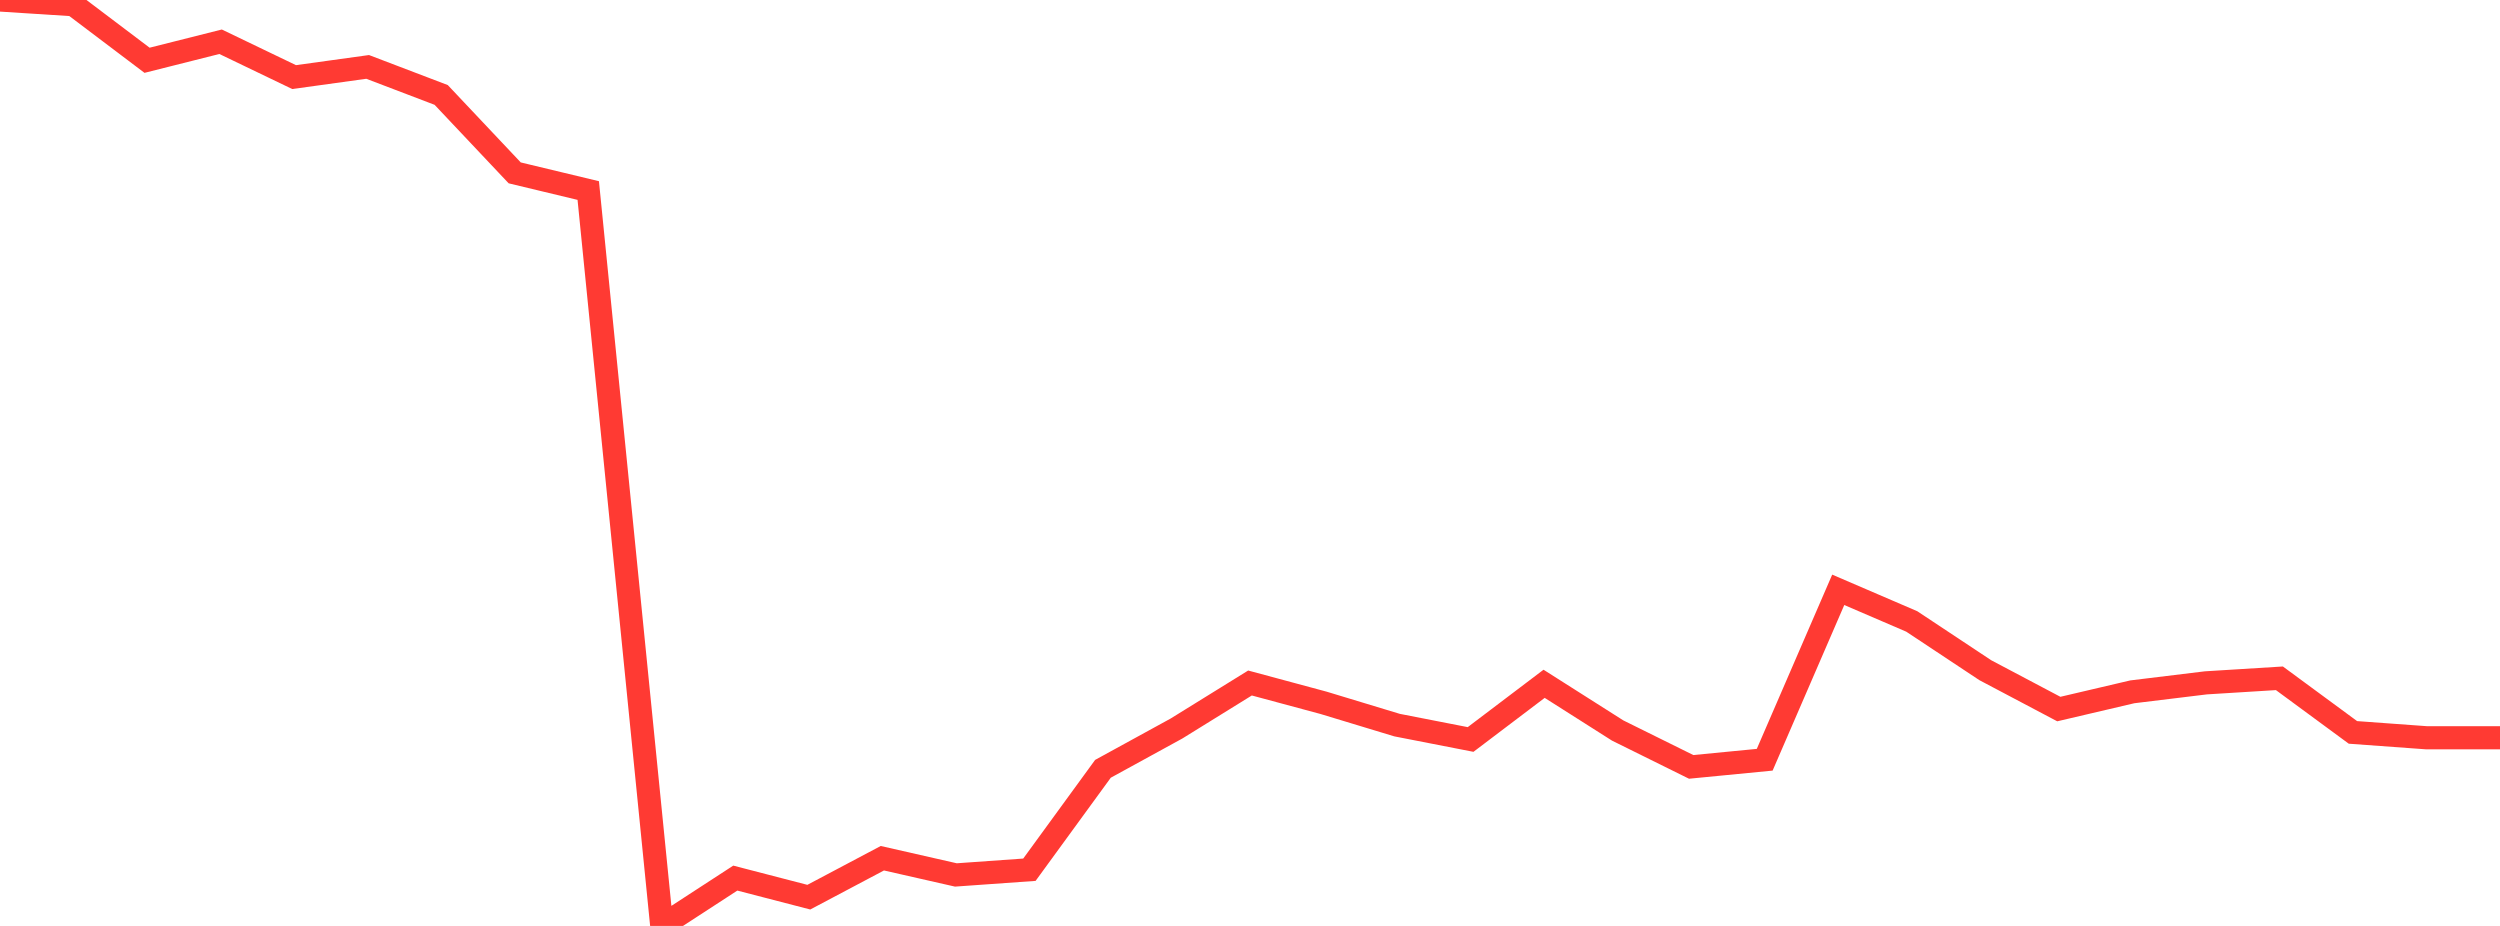<?xml version="1.0" standalone="no"?>
<!DOCTYPE svg PUBLIC "-//W3C//DTD SVG 1.1//EN" "http://www.w3.org/Graphics/SVG/1.1/DTD/svg11.dtd">

<svg width="135" height="50" viewBox="0 0 135 50" preserveAspectRatio="none" 
  xmlns="http://www.w3.org/2000/svg"
  xmlns:xlink="http://www.w3.org/1999/xlink">


<polyline points="0.0, 0.0 3.971, 0.255 7.941, 3.255 11.912, 2.254 15.882, 4.163 19.853, 3.613 23.824, 5.127 27.794, 9.335 31.765, 10.289 35.735, 50.0 39.706, 47.417 43.676, 48.447 47.647, 46.344 51.618, 47.247 55.588, 46.965 59.559, 41.516 63.529, 39.341 67.5, 36.882 71.471, 37.952 75.441, 39.156 79.412, 39.932 83.382, 36.925 87.353, 39.447 91.324, 41.412 95.294, 41.026 99.265, 31.85 103.235, 33.558 107.206, 36.191 111.176, 38.289 115.147, 37.358 119.118, 36.874 123.088, 36.628 127.059, 39.55 131.029, 39.839 135.0, 39.839" fill="none" stroke="#ff3a33" stroke-width="1.25"/>

</svg>